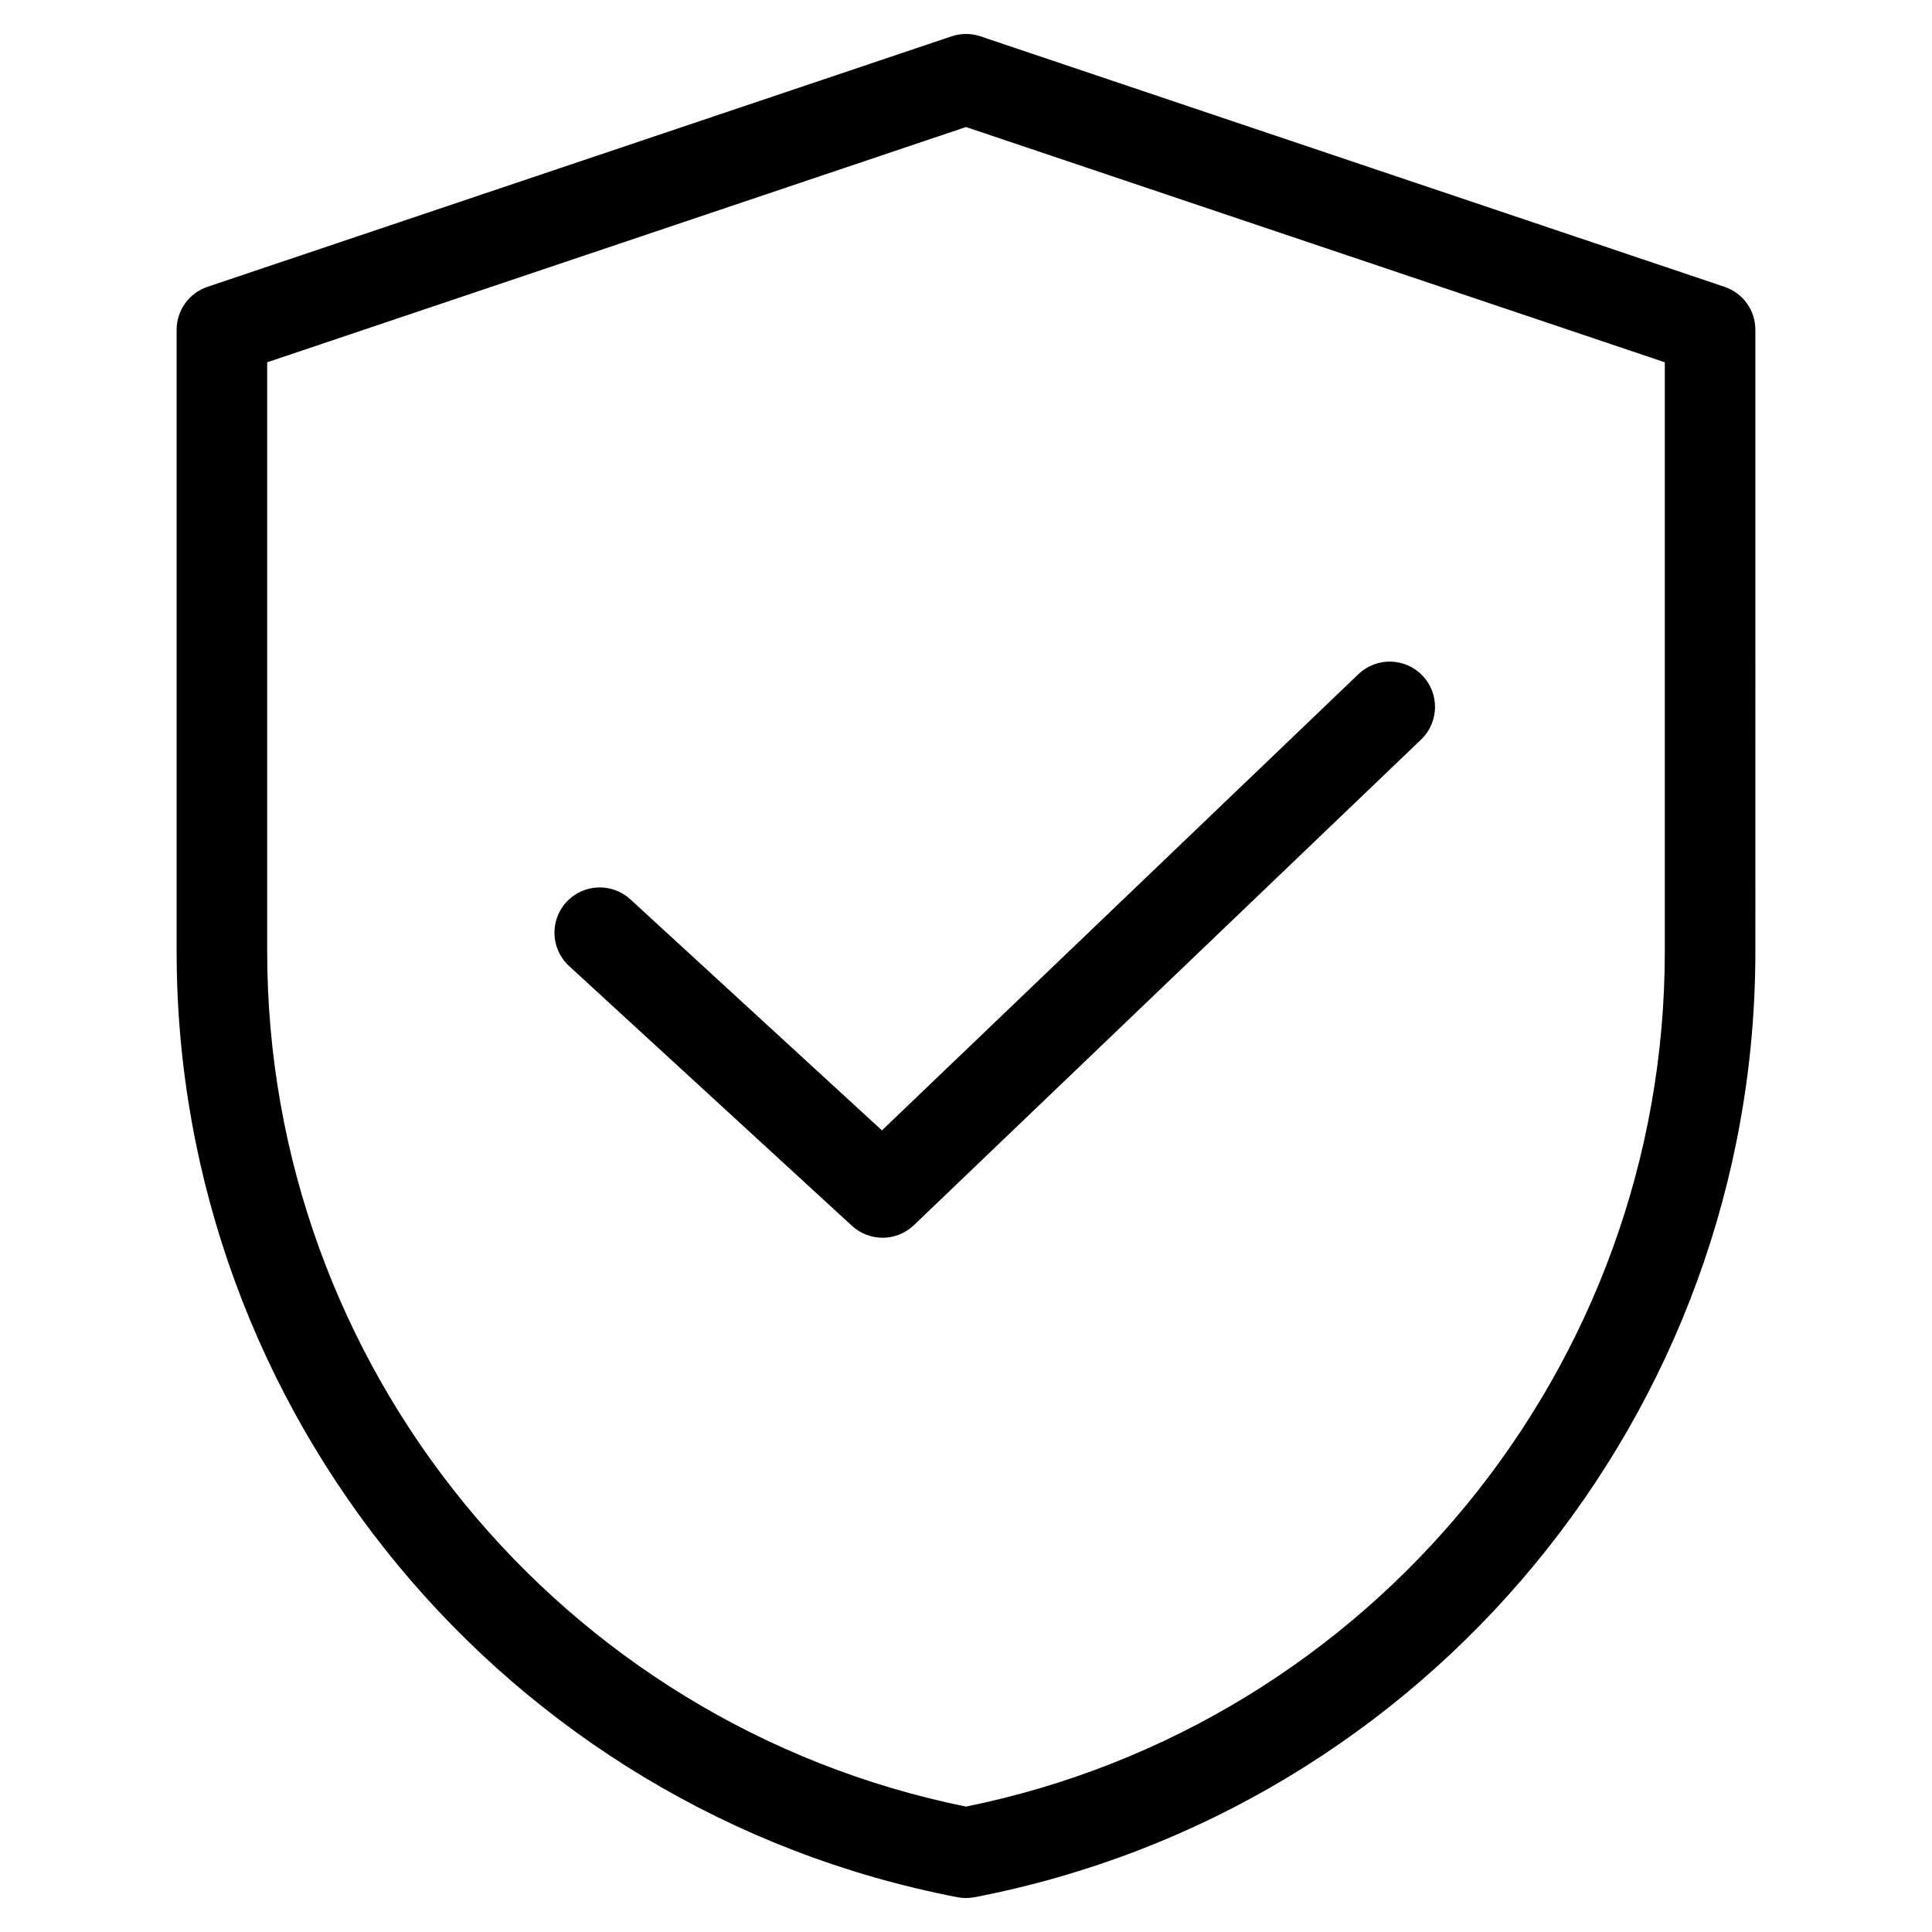 <svg xmlns="http://www.w3.org/2000/svg" viewBox="0 0 512 512">
  <path d="M457.021 76.013 259.829 9.627c-2.484-.836-5.174-.836-7.658 0L54.979 76.013c-4.883 1.644-8.171 6.221-8.171 11.373v164.825c0 122.08 87.022 227.462 206.92 250.572.75.145 1.511.217 2.271.217s1.521-.072 2.271-.217c119.897-23.11 206.92-128.492 206.92-250.572V87.386c.001-5.153-3.287-9.73-8.169-11.373zm-15.83 176.198c0 109.829-77.738 204.737-185.191 226.557C148.547 456.948 70.809 362.04 70.809 252.211V96.008L256 33.662l185.191 62.346zm-207.466 47.352 126.273-120.9c4.787-4.583 12.383-4.418 16.967.369 4.583 4.787 4.418 12.383-.369 16.967L242.194 324.682c-2.317 2.219-5.308 3.332-8.3 3.332-2.908 0-5.818-1.052-8.116-3.161l-74.957-68.838c-4.881-4.483-5.204-12.074-.722-16.956 4.483-4.881 12.075-5.203 16.956-.722z"/>
</svg>